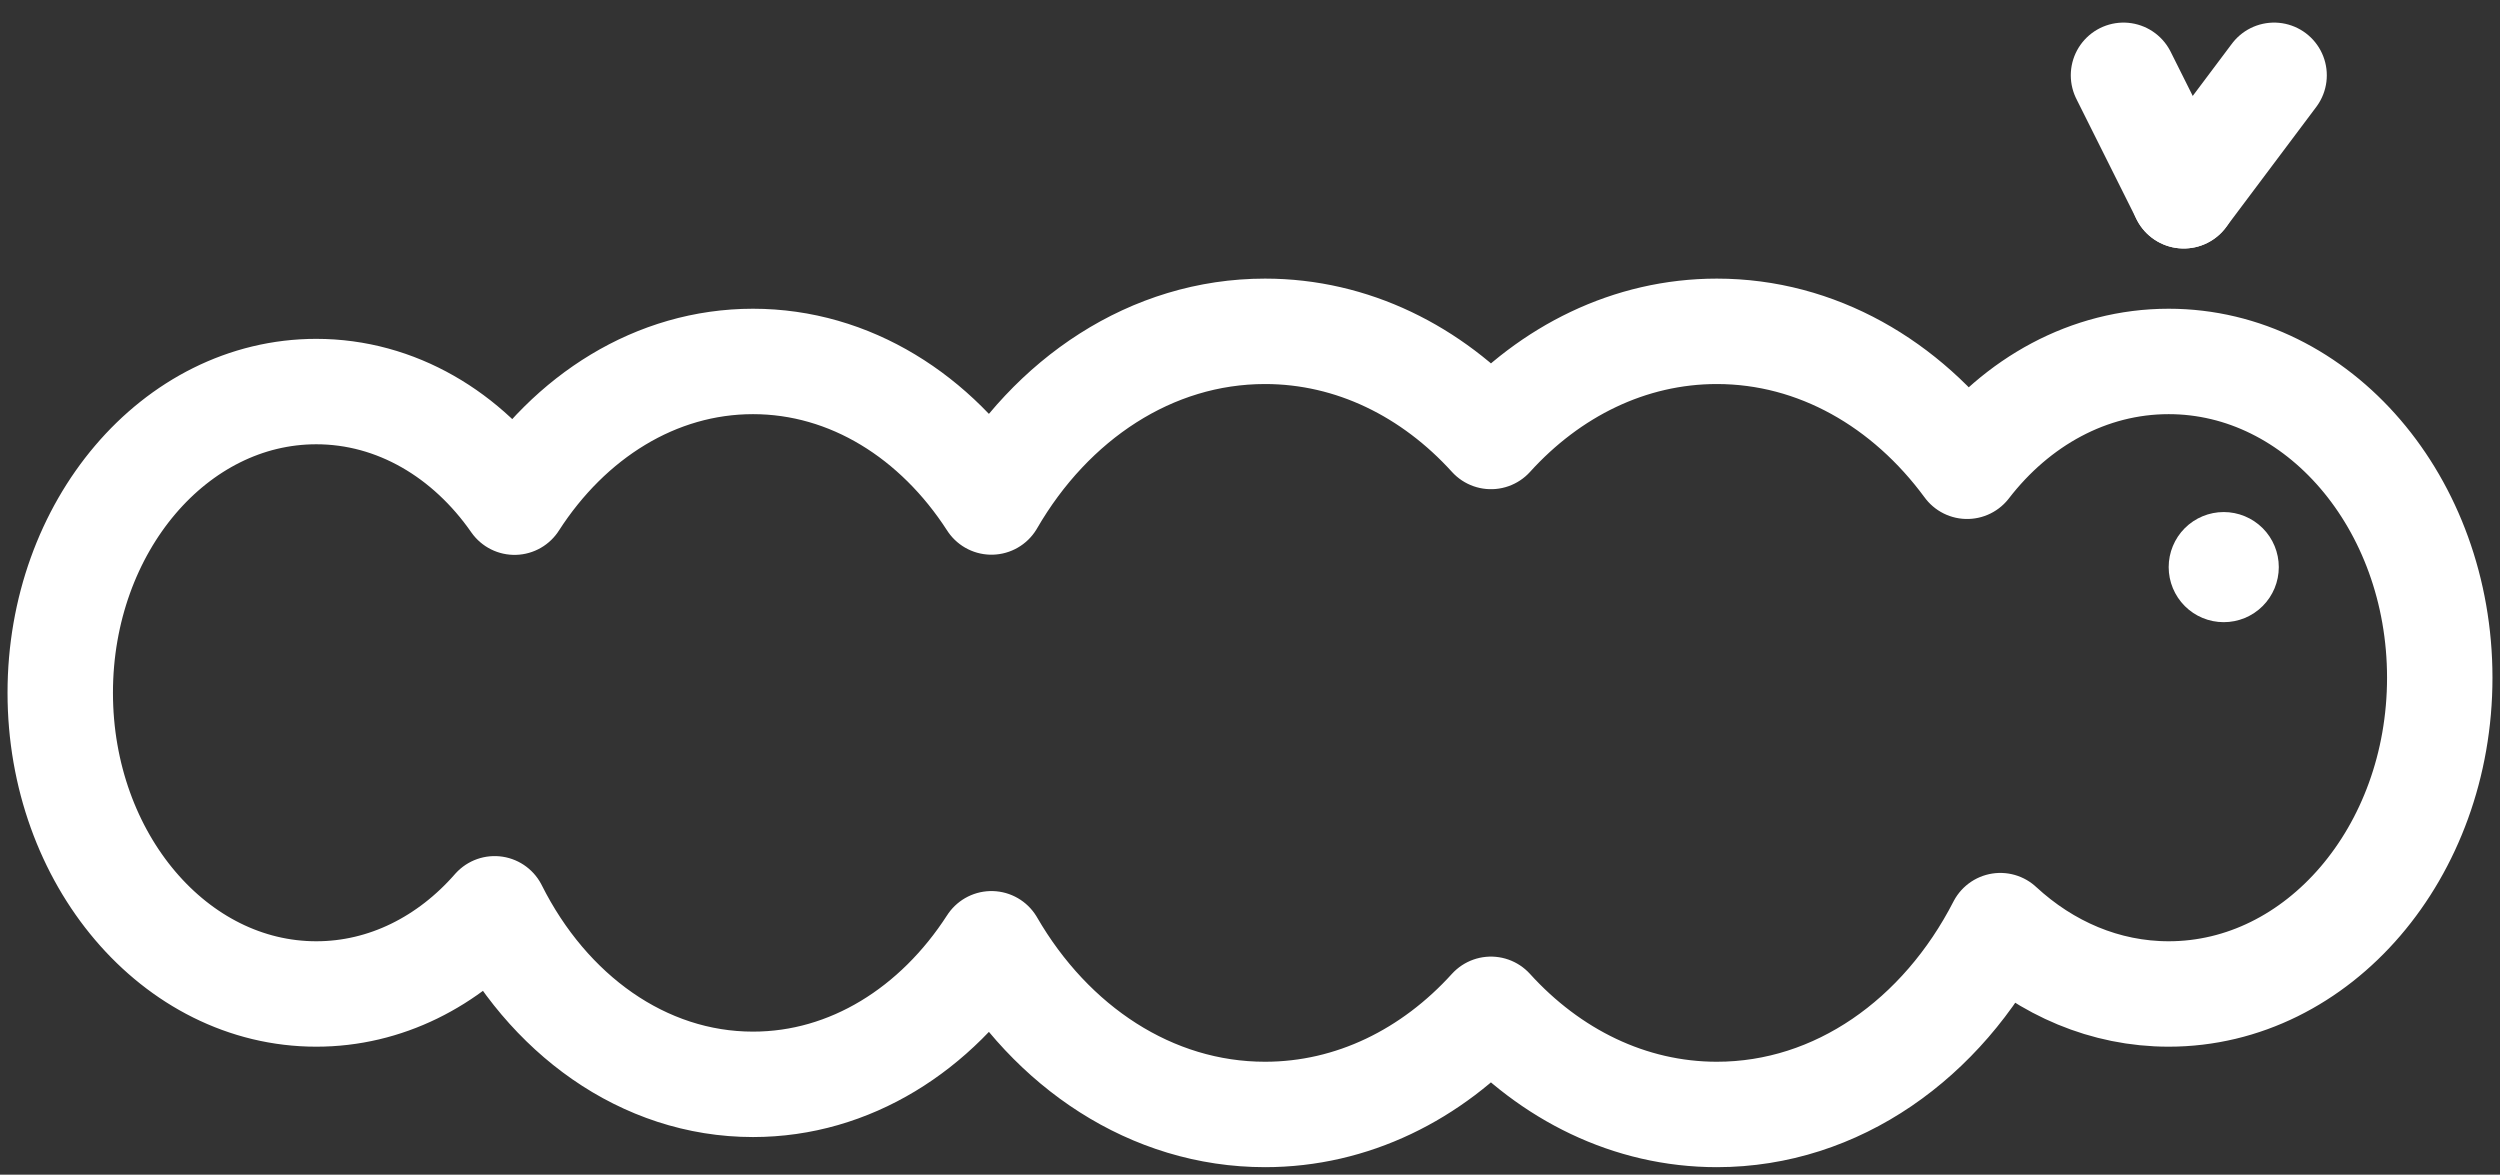 <?xml version="1.0" encoding="UTF-8"?>
<svg width="83px" height="39px" viewBox="0 0 83 39" version="1.1" xmlns="http://www.w3.org/2000/svg" xmlns:xlink="http://www.w3.org/1999/xlink">
    <rect x="0" y="0" width="83" height="39" fill="#333333" stroke="none"/>
    <title>Group 4</title>
    <g id="Homepage" stroke="none" stroke-width="1" fill="none" fill-rule="evenodd">
        <g id="Artboard" transform="translate(-25, -39)">
            <g id="Group-4" transform="translate(27, 41)">
                <g id="Group-2" transform="translate(0, 9)">
                    <path d="M55,0 C58.317,0 61.292,1.735 63.308,4.48 C64.954,2.344 67.343,1 70,1 C74.971,1 79,5.701 79,11.5 C79,17.299 74.971,22 70,22 C67.888,22 65.946,21.151 64.411,19.731 C62.484,23.489 58.99,26 55,26 C52.101,26 49.464,24.675 47.499,22.509 C45.536,24.675 42.899,26 40,26 C36.227,26 32.897,23.755 30.916,20.333 C29.087,23.172 26.221,25 23,25 C19.358,25 16.171,22.664 14.422,19.172 C12.893,20.922 10.803,22 8.5,22 C3.806,22 0,17.523 0,12 C0,6.477 3.806,2 8.5,2 C11.154,2 13.523,3.43 15.082,5.672 C16.909,2.83 19.777,1 23,1 C26.221,1 29.087,2.828 30.916,5.666 C32.897,2.245 36.227,0 40,0 C42.899,0 45.536,1.325 47.501,3.491 C49.464,1.325 52.101,0 55,0 Z" id="Combined-Shape" stroke="#FFFFFF" stroke-width="3.5" stroke-linejoin="round"></path>
                    <path d="M71.828,6 C71.343,6 70.878,6.193 70.535,6.535 C70.193,6.878 70,7.343 70,7.828 C70,8.313 70.193,8.778 70.535,9.121 C70.878,9.464 71.343,9.656 71.828,9.656 C72.313,9.656 72.778,9.464 73.121,9.121 C73.464,8.778 73.656,8.313 73.656,7.828 C73.656,7.343 73.464,6.878 73.121,6.535 C72.778,6.193 72.313,6 71.828,6 Z" id="Path" fill="#FFFFFF" fill-rule="nonzero"></path>
                </g>
                <line x1="70.5" y1="0.5" x2="73.5" y2="4.5" id="Line-3-Copy" stroke="#FFFFFF" stroke-width="3.5" stroke-linecap="round" stroke-linejoin="round" transform="translate(72, 2.5) scale(-1, 1) translate(-72, -2.5) "></line>
                <line x1="68.5" y1="0.5" x2="70.5" y2="4.5" id="Line-3-Copy-2" stroke="#FFFFFF" stroke-width="3.5" stroke-linecap="round" stroke-linejoin="round"></line>
            </g>
        </g>
    </g>
</svg>